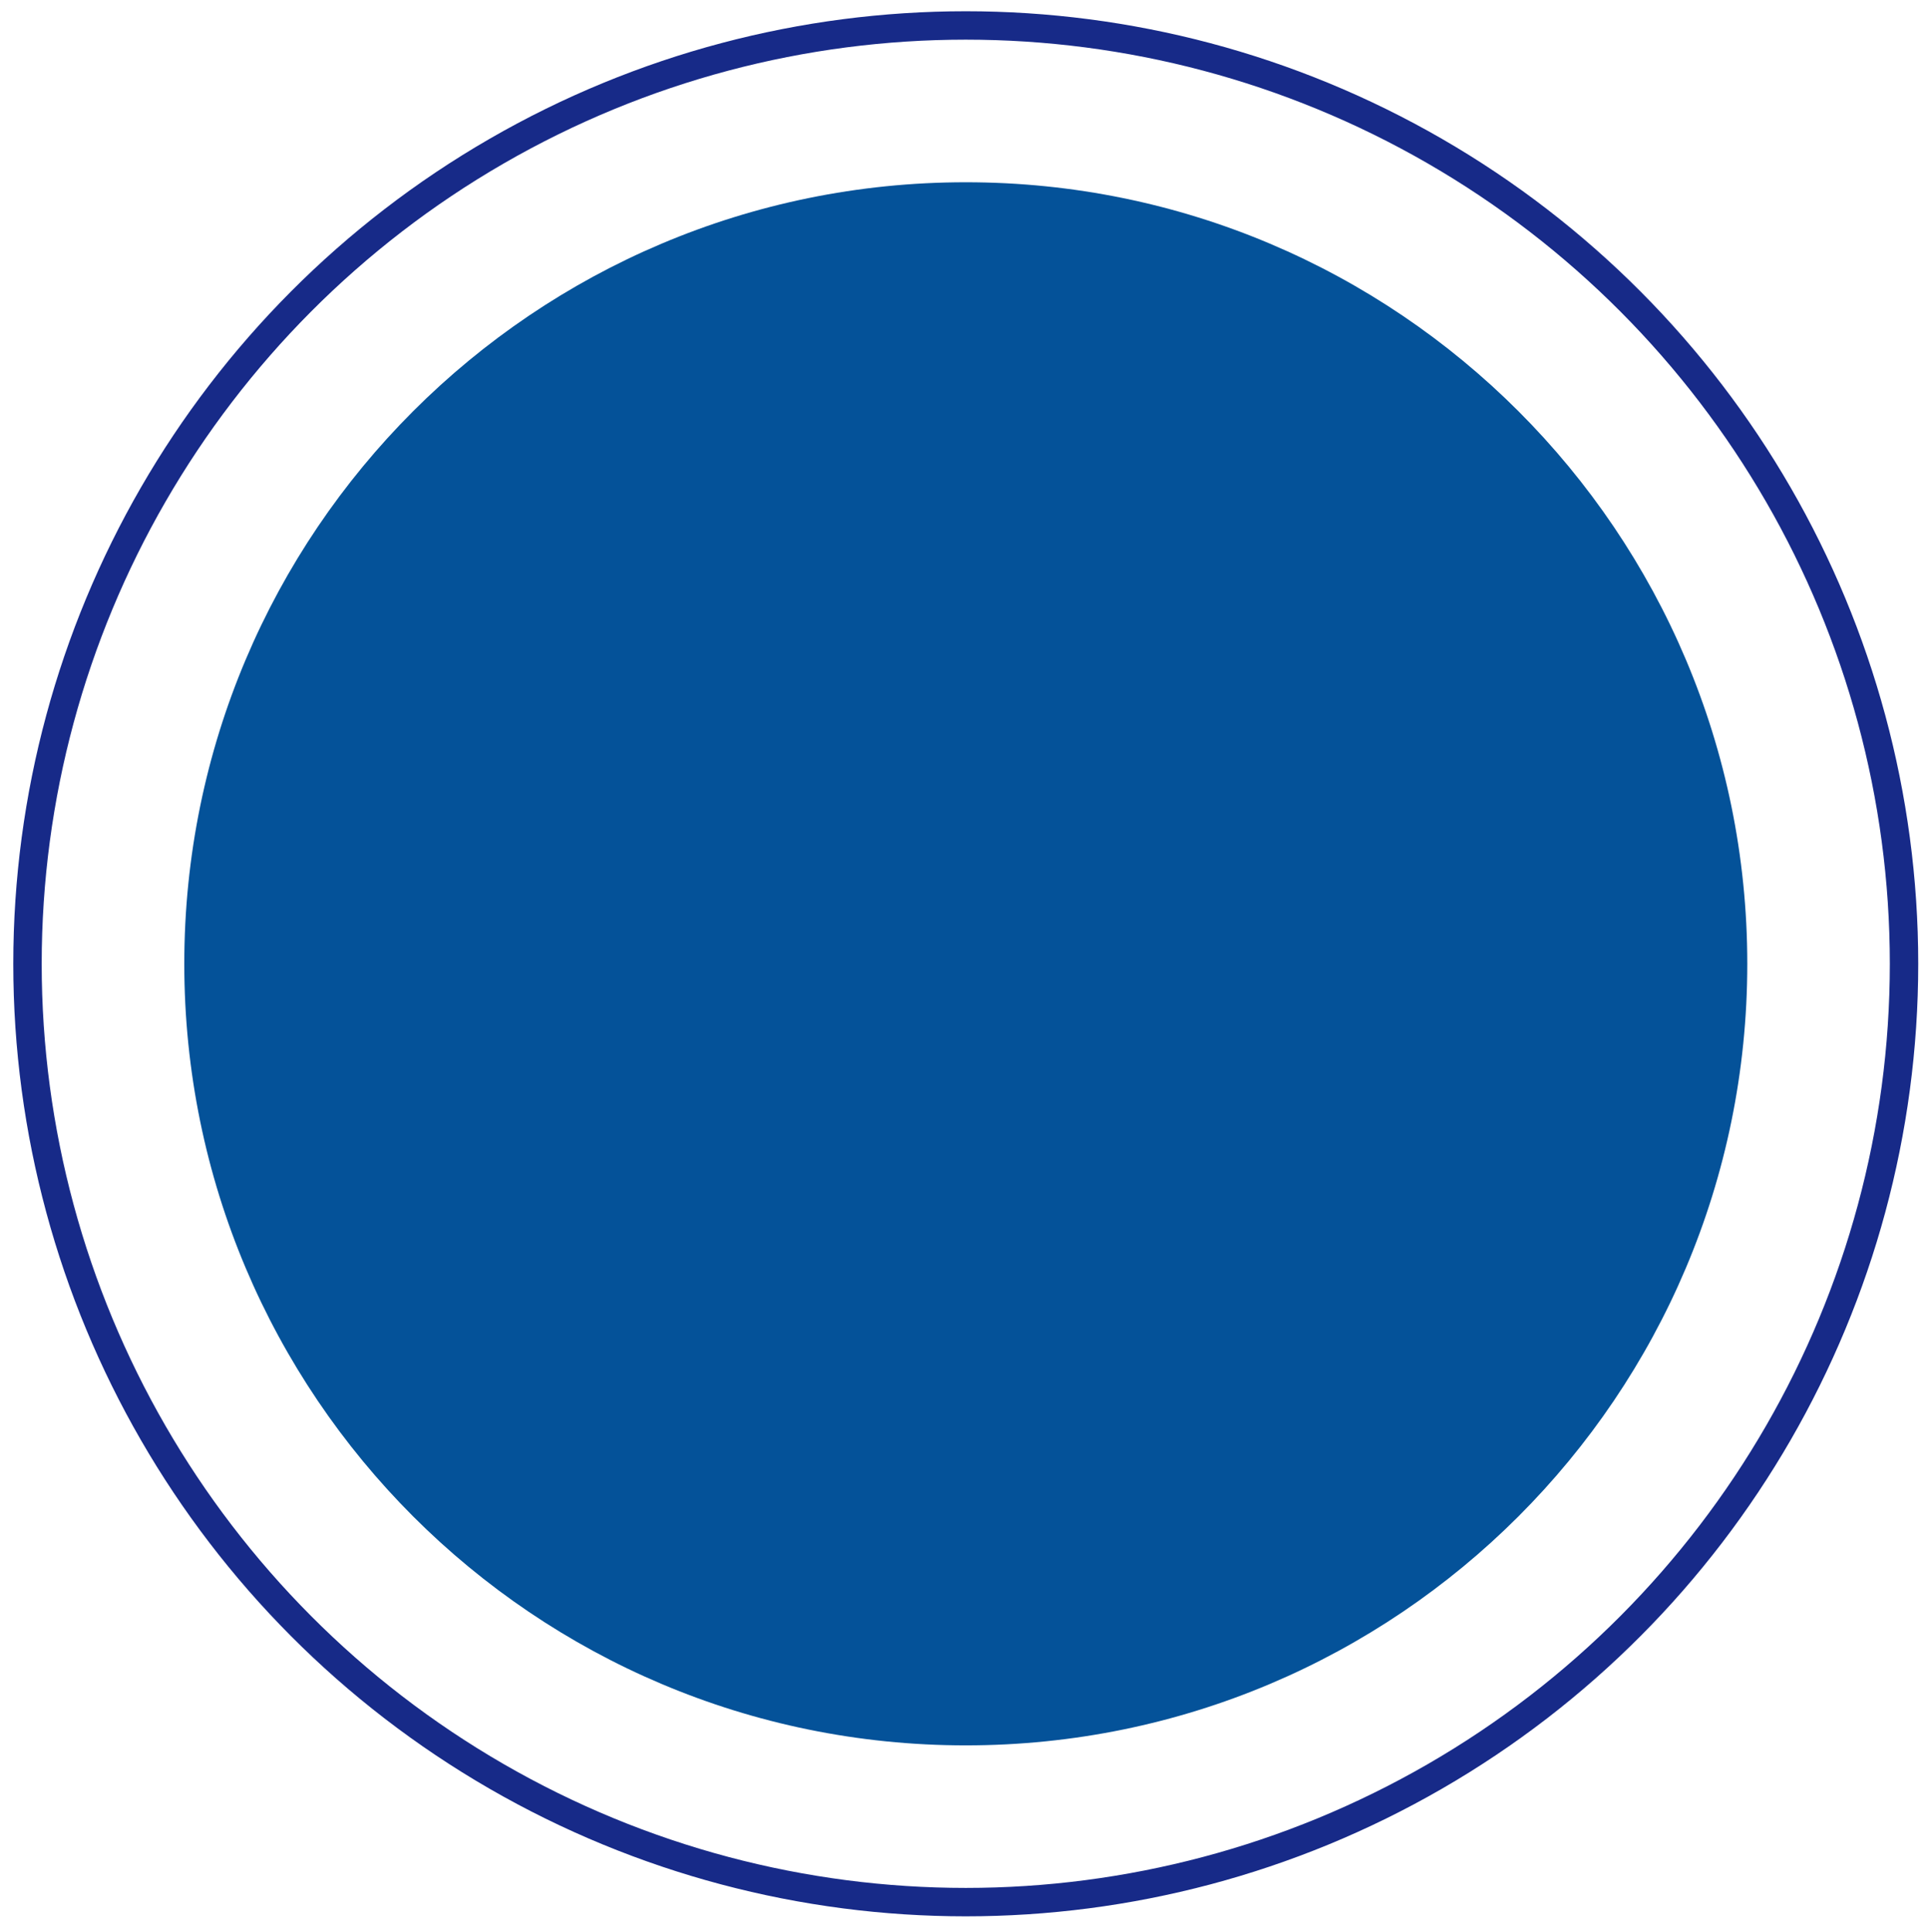 <?xml version="1.0" encoding="utf-8"?>
<!-- Generator: Adobe Illustrator 16.0.0, SVG Export Plug-In . SVG Version: 6.00 Build 0)  -->
<!DOCTYPE svg PUBLIC "-//W3C//DTD SVG 1.1//EN" "http://www.w3.org/Graphics/SVG/1.1/DTD/svg11.dtd">
<svg version="1.1" id="图层_1" xmlns="http://www.w3.org/2000/svg" xmlns:xlink="http://www.w3.org/1999/xlink" x="0px" y="0px"
	 width="33.938px" height="34px" viewBox="0 0 33.938 34" enable-background="new 0 0 33.938 34" xml:space="preserve">
<path fill="#045299" d="M30.757,16.964c0,7.598-6.159,13.757-13.757,13.757c-7.597,0-13.756-6.159-13.756-13.757
	C3.244,9.367,9.403,3.208,17,3.208C24.598,3.208,30.757,9.367,30.757,16.964"/>
<circle fill="none" stroke="#172A88" stroke-width="0.5" stroke-miterlimit="10" cx="17" cy="16.964" r="16.516"/>
</svg>

